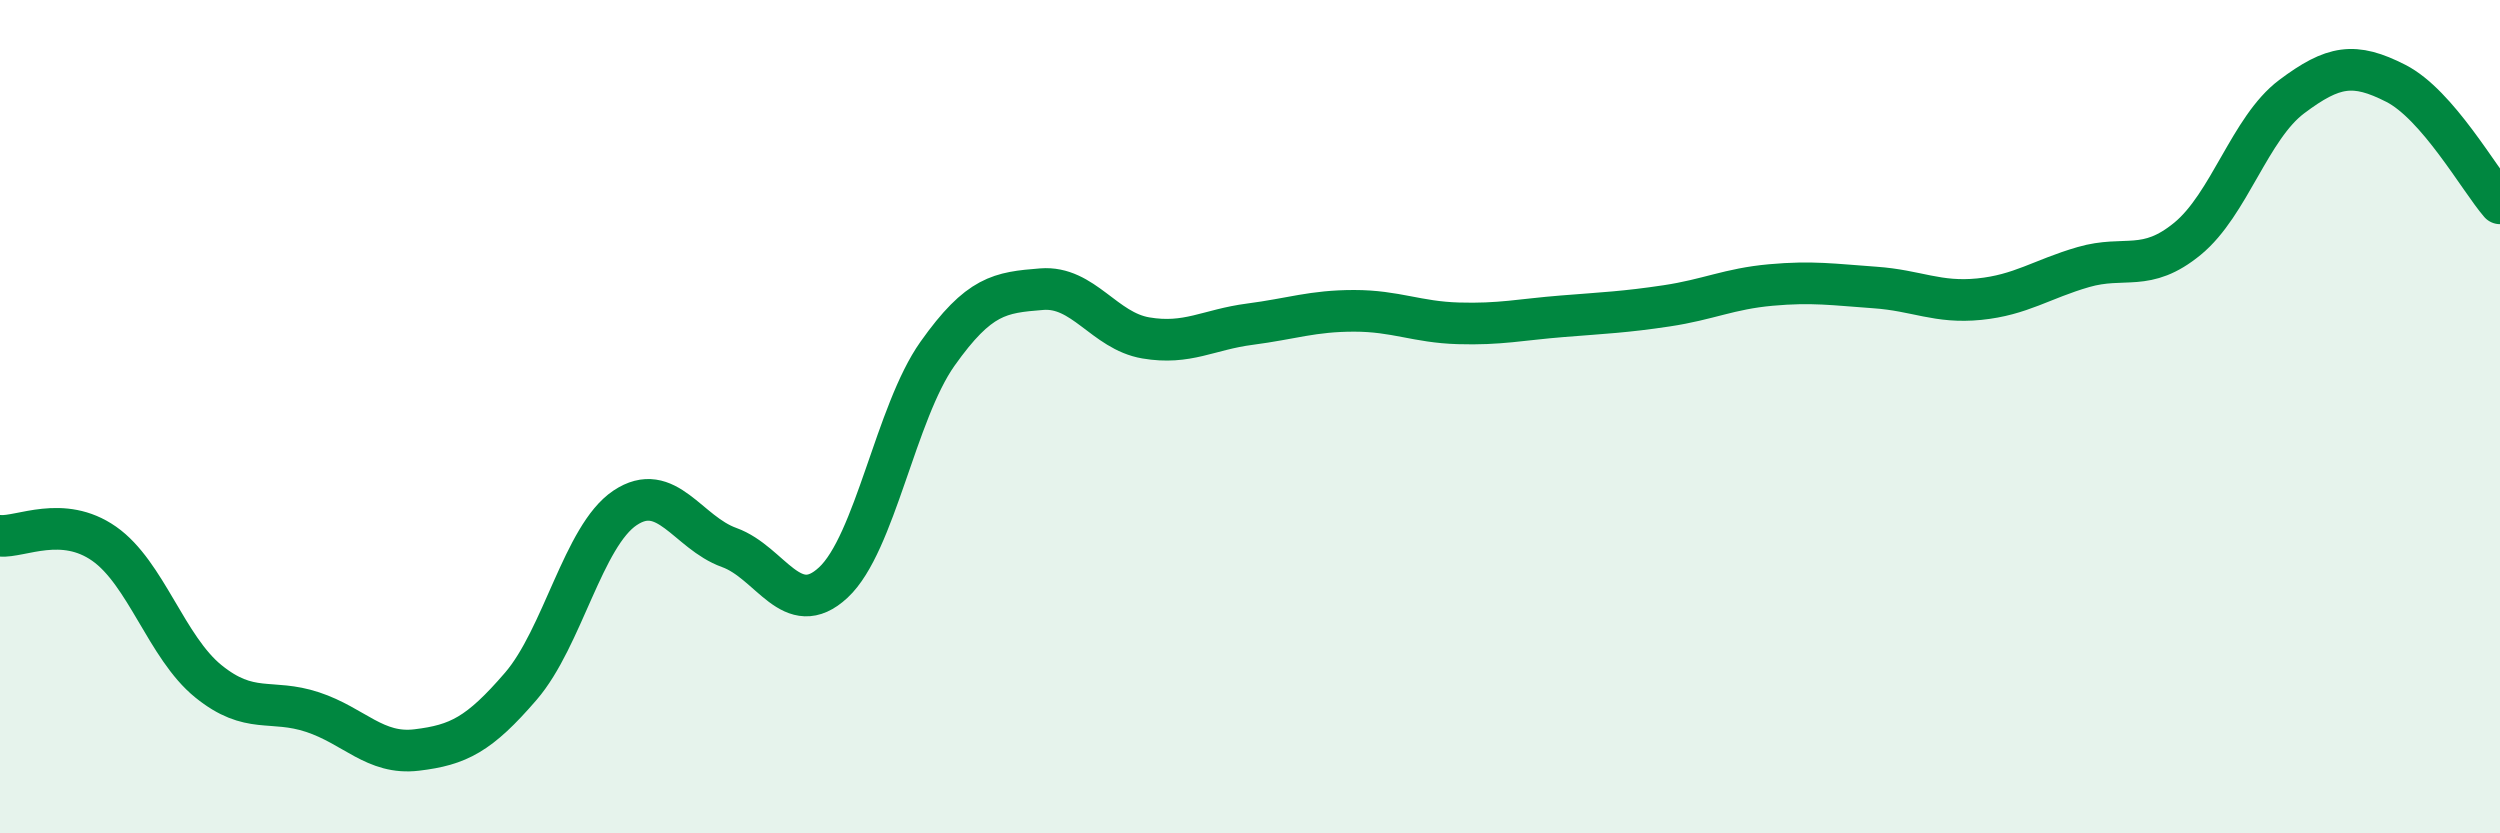 
    <svg width="60" height="20" viewBox="0 0 60 20" xmlns="http://www.w3.org/2000/svg">
      <path
        d="M 0,12.86 C 0.5,12.9 1.5,12.35 2.5,13.05 C 3.5,13.75 4,15.54 5,16.35 C 6,17.16 6.5,16.76 7.5,17.09 C 8.5,17.42 9,18.12 10,18 C 11,17.88 11.5,17.63 12.5,16.47 C 13.5,15.31 14,12.86 15,12.19 C 16,11.52 16.5,12.78 17.5,13.14 C 18.5,13.5 19,14.91 20,13.98 C 21,13.05 21.5,9.9 22.5,8.49 C 23.5,7.08 24,7.02 25,6.94 C 26,6.86 26.5,7.94 27.5,8.11 C 28.5,8.28 29,7.91 30,7.78 C 31,7.65 31.5,7.46 32.5,7.46 C 33.5,7.46 34,7.73 35,7.76 C 36,7.79 36.5,7.67 37.5,7.59 C 38.5,7.51 39,7.49 40,7.34 C 41,7.19 41.5,6.93 42.5,6.84 C 43.5,6.75 44,6.83 45,6.9 C 46,6.97 46.5,7.28 47.5,7.18 C 48.5,7.08 49,6.7 50,6.41 C 51,6.12 51.5,6.55 52.5,5.73 C 53.5,4.91 54,3.07 55,2.32 C 56,1.57 56.5,1.49 57.5,2 C 58.5,2.51 59.5,4.3 60,4.88L60 20L0 20Z"
        fill="#008740"
        opacity="0.1"
        stroke-linecap="round"
        stroke-linejoin="round"
      />
      <path
        d="M 0,12.86 C 0.5,12.9 1.5,12.35 2.5,13.05 C 3.5,13.75 4,15.54 5,16.35 C 6,17.16 6.5,16.76 7.5,17.09 C 8.5,17.42 9,18.12 10,18 C 11,17.88 11.5,17.63 12.5,16.47 C 13.5,15.31 14,12.86 15,12.19 C 16,11.52 16.5,12.78 17.5,13.14 C 18.5,13.5 19,14.91 20,13.98 C 21,13.05 21.5,9.9 22.5,8.49 C 23.5,7.08 24,7.02 25,6.94 C 26,6.86 26.5,7.94 27.5,8.11 C 28.5,8.28 29,7.91 30,7.78 C 31,7.65 31.5,7.46 32.5,7.46 C 33.5,7.46 34,7.73 35,7.76 C 36,7.79 36.5,7.67 37.5,7.59 C 38.5,7.51 39,7.49 40,7.34 C 41,7.19 41.5,6.93 42.5,6.84 C 43.5,6.75 44,6.83 45,6.9 C 46,6.97 46.5,7.28 47.5,7.18 C 48.5,7.08 49,6.7 50,6.41 C 51,6.12 51.5,6.55 52.5,5.73 C 53.5,4.91 54,3.07 55,2.32 C 56,1.57 56.5,1.49 57.5,2 C 58.5,2.51 59.5,4.3 60,4.88"
        stroke="#008740"
        stroke-width="1"
        fill="none"
        stroke-linecap="round"
        stroke-linejoin="round"
      />
    </svg>
  